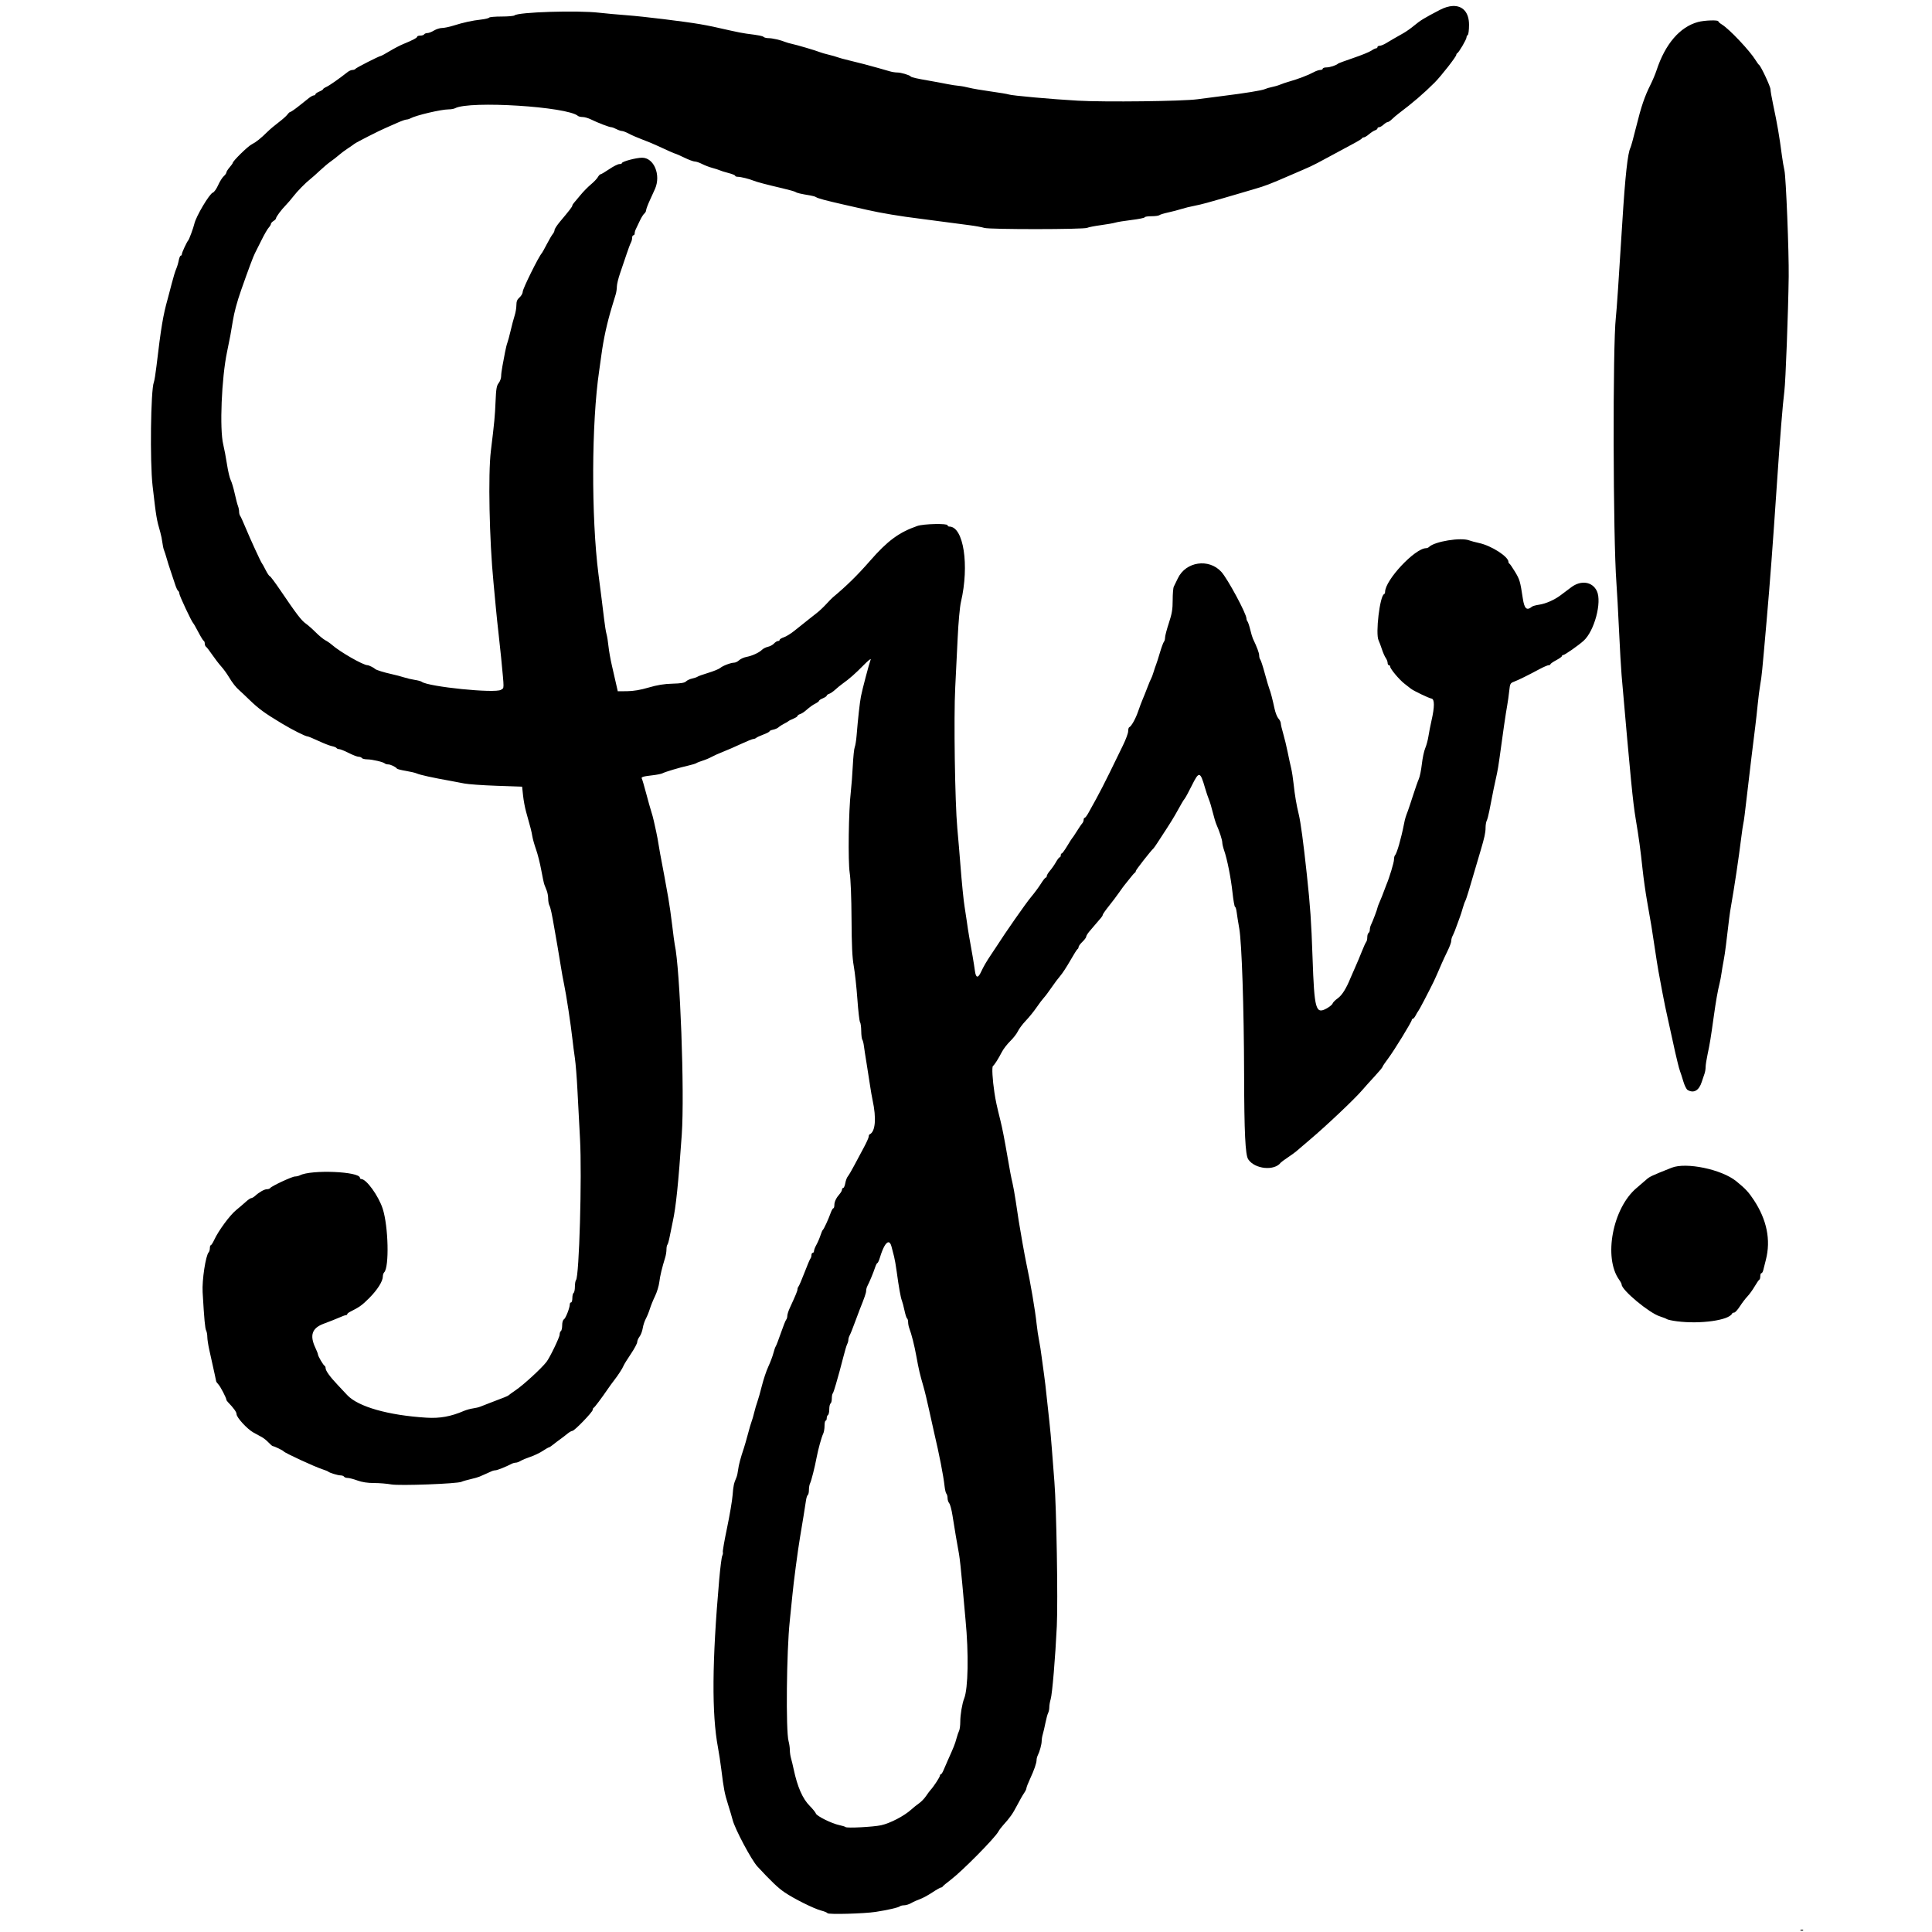 <?xml version="1.0" encoding="UTF-8" standalone="no"?>
<!-- Created with Inkscape (http://www.inkscape.org/) -->

<svg
   xmlns:dc="http://purl.org/dc/elements/1.1/"
   xmlns:cc="http://creativecommons.org/ns#"
   xmlns:rdf="http://www.w3.org/1999/02/22-rdf-syntax-ns#"
   xmlns:svg="http://www.w3.org/2000/svg"
   xmlns="http://www.w3.org/2000/svg"
   xmlns:sodipodi="http://sodipodi.sourceforge.net/DTD/sodipodi-0.dtd"
   xmlns:inkscape="http://www.inkscape.org/namespaces/inkscape"
   id="svg2894"
   version="1.1"
   inkscape:version="0.47 r22583"
   width="1519"
   height="1519"
   sodipodi:docname="zirkel_gross.gif">
  <defs
     id="defs2898">
    <inkscape:perspective
       sodipodi:type="inkscape:persp3d"
       inkscape:vp_x="0 : 0.5 : 1"
       inkscape:vp_y="0 : 1000 : 0"
       inkscape:vp_z="1 : 0.5 : 1"
       inkscape:persp3d-origin="0.5 : 0.33333333 : 1"
       id="perspective2902" />
    <inkscape:perspective
       id="perspective2992"
       inkscape:persp3d-origin="0.5 : 0.33333333 : 1"
       inkscape:vp_z="1 : 0.5 : 1"
       inkscape:vp_y="0 : 1000 : 0"
       inkscape:vp_x="0 : 0.5 : 1"
       sodipodi:type="inkscape:persp3d" />
    <inkscape:perspective
       id="perspective3063"
       inkscape:persp3d-origin="0.5 : 0.33333333 : 1"
       inkscape:vp_z="1 : 0.5 : 1"
       inkscape:vp_y="0 : 1000 : 0"
       inkscape:vp_x="0 : 0.5 : 1"
       sodipodi:type="inkscape:persp3d" />
  </defs>
  <sodipodi:namedview
     pagecolor="#ffffff"
     bordercolor="#666666"
     borderopacity="1"
     objecttolerance="10"
     gridtolerance="10"
     guidetolerance="10"
     inkscape:pageopacity="0"
     inkscape:pageshadow="2"
     inkscape:window-width="1440"
     inkscape:window-height="825"
     id="namedview2896"
     showgrid="false"
     inkscape:zoom="0.35017898"
     inkscape:cx="1061.5179"
     inkscape:cy="620.20439"
     inkscape:window-x="0"
     inkscape:window-y="24"
     inkscape:window-maximized="1"
     inkscape:current-layer="svg2894" />
  <path
     style="fill:#000000"
     d="m 1415.812,1517.317 c 0.722,-0.289 1.584,-0.253 1.917,0.079 0.332,0.332 -0.258,0.569 -1.312,0.525 -1.165,-0.048 -1.402,-0.285 -0.604,-0.604 l 0,-10e-5 z"
     id="path3088" />
  <path
     style="fill:#000000"
     d="M 1142.188 4.719 C 1139.145 4.863 1135.677 5.891 1131.938 7.844 C 1119.899 14.129 1116.724 16.044 1112.219 19.812 C 1109.631 21.977 1105.812 24.709 1103.75 25.875 C 1095.856 30.338 1093.389 31.768 1090 33.844 C 1088.075 35.023 1085.713 35.998 1084.75 36 C 1083.787 36.002 1083 36.45 1083 37 C 1083 37.55 1082.509 38 1081.906 38 C 1081.304 38 1079.616 38.827 1078.156 39.844 C 1076.696 40.86 1070.325 43.448 1064 45.594 C 1057.675 47.74 1052.275 49.745 1052 50.031 C 1050.758 51.324 1045.621 53 1042.938 53 C 1041.313 53 1040 53.45 1040 54 C 1040 54.55 1039.115 55 1038.031 55 C 1036.948 55 1034.585 55.817 1032.781 56.812 C 1028.856 58.979 1020.213 62.279 1014 64 C 1011.525 64.686 1008.15 65.836 1006.5 66.531 C 1004.85 67.227 1001.925 68.072 1000 68.438 C 998.075 68.803 995.6 69.543 994.5 70.062 C 992.292 71.105 978.688 73.309 961 75.5 C 954.675 76.283 945.9 77.419 941.5 78.031 C 930.121 79.615 868.855 80.354 847.5 79.156 C 827.02 78.008 795.242 75.149 793 74.25 C 792.175 73.919 785.875 72.863 779 71.906 C 772.125 70.95 764.475 69.646 762 69 C 759.525 68.354 755.881 67.664 753.906 67.5 C 751.932 67.336 747.881 66.73 744.906 66.125 C 741.931 65.52 735.675 64.34 731 63.531 C 720.199 61.663 716.626 60.853 716 60.094 C 715.074 58.971 708.382 57 705.5 57 C 703.928 57 701.252 56.582 699.562 56.062 C 697.873 55.543 693.8 54.367 690.5 53.469 C 687.2 52.57 682.25 51.217 679.5 50.469 C 676.75 49.721 671.35 48.384 667.5 47.469 C 663.65 46.554 659.6 45.443 658.5 45 C 657.4 44.557 654.25 43.652 651.5 43 C 648.75 42.348 645.6 41.436 644.5 40.969 C 641.828 39.835 626.272 35.241 622.5 34.469 C 620.85 34.131 618.6 33.478 617.5 33.031 C 613.677 31.479 607.26 30 604.344 30 C 602.73 30 600.96 29.587 600.438 29.094 C 599.546 28.252 597.123 27.774 586.75 26.438 C 584.413 26.136 578.9 25.077 574.5 24.062 C 562.669 21.335 557.181 20.184 550.5 19.031 C 538.259 16.919 506.074 12.98 493 12 C 485.575 11.443 475.675 10.543 471 10 C 453.95 8.018 407.281 9.491 404.562 12.094 C 404.04 12.594 399.426 13 394.344 13 C 389.261 13 384.886 13.371 384.594 13.844 C 384.302 14.316 381.459 15.019 378.281 15.375 C 371.232 16.164 364.427 17.645 356.562 20.125 C 353.293 21.156 349.243 21.998 347.562 22 C 345.882 22.002 343.02 22.902 341.219 24 C 339.418 25.098 337.085 26 336.031 26 C 334.977 26 333.84 26.45 333.5 27 C 333.16 27.55 331.78 28 330.438 28 C 329.095 28 328 28.38 328 28.844 C 328 29.736 324.403 31.641 317 34.656 C 314.525 35.664 309.709 38.183 306.281 40.25 C 302.854 42.317 299.736 44 299.375 44 C 298.214 44 279.939 53.295 279.406 54.156 C 279.124 54.613 278.112 55 277.156 55 C 276.201 55 274.543 55.688 273.469 56.531 C 266.446 62.045 259.102 67.189 256.75 68.25 C 255.238 68.932 254 69.776 254 70.125 C 254 70.474 252.65 71.317 251 72 C 249.35 72.683 248 73.642 248 74.125 C 248 74.608 247.438 74.993 246.75 75 C 246.062 75.007 244.375 75.916 243 77 C 241.625 78.084 237.938 81.016 234.812 83.5 C 231.687 85.984 228.747 88 228.281 88 C 227.816 88 226.778 88.929 225.969 90.062 C 225.16 91.196 222.025 93.971 219 96.25 C 215.975 98.529 212.13 101.793 210.438 103.469 C 205.021 108.831 201.269 111.812 197.844 113.531 C 194.829 115.045 183.002 126.648 183 128.094 C 183 128.421 181.874 129.996 180.5 131.594 C 179.126 133.192 178.001 134.992 178 135.594 C 177.999 136.196 177.039 137.546 175.875 138.594 C 174.711 139.642 172.725 142.823 171.469 145.656 C 170.212 148.489 168.361 151.092 167.344 151.438 C 164.625 152.363 154.051 170.221 152.781 176.031 C 152.134 178.994 148.703 188.297 148 189 C 146.956 190.044 142.997 198.556 143 199.75 C 143.002 200.438 142.614 201 142.125 201 C 141.636 201 140.913 202.688 140.531 204.75 C 140.149 206.812 139.239 209.85 138.5 211.5 C 137.761 213.15 136.19 218.325 135 223 C 133.81 227.675 132.389 233.075 131.844 235 C 128.281 247.567 126.589 257.573 123 288 C 122.319 293.775 121.414 299.4 120.969 300.5 C 118.491 306.621 117.798 363.224 119.969 382 C 122.836 406.796 123.051 408.216 126.031 418.5 C 126.669 420.7 127.406 424.3 127.656 426.5 C 127.906 428.7 128.481 431.4 128.938 432.5 C 129.394 433.6 130.347 436.525 131.031 439 C 131.716 441.475 133.125 445.975 134.188 449 C 135.25 452.025 136.789 456.63 137.594 459.219 C 138.399 461.808 139.496 464.2 140.031 464.531 C 140.567 464.862 141 465.84 141 466.719 C 141 468.273 150.737 489.001 151.938 490 C 152.268 490.275 154.07 493.425 155.938 497 C 157.805 500.575 159.7 503.66 160.156 503.844 C 160.613 504.027 161 505.01 161 506.031 C 161 507.053 161.447 508.158 162 508.5 C 162.553 508.842 164.742 511.684 166.875 514.812 C 169.008 517.941 172.201 522.075 173.938 524 C 175.674 525.925 178.3 529.525 179.781 532 C 182.76 536.975 185.532 540.509 188.344 542.906 C 189.362 543.774 192.837 547.064 196.062 550.188 C 203.479 557.369 208.044 560.679 221.562 568.812 C 229.951 573.86 240.167 579 241.844 579 C 242.379 579 246.198 580.573 250.312 582.5 C 254.427 584.427 259.185 586.281 260.906 586.625 C 262.627 586.969 264.298 587.646 264.594 588.125 C 264.89 588.604 265.825 589 266.688 589 C 267.55 589 270.909 590.35 274.156 592 C 277.403 593.65 280.918 595 281.969 595 C 283.02 595 284.16 595.45 284.5 596 C 284.84 596.55 286.782 597.007 288.812 597.031 C 292.802 597.079 301.464 599.12 302.625 600.281 C 303.018 600.675 304.172 601 305.188 601 C 307.075 601 311.037 602.899 312.062 604.281 C 312.376 604.704 315.526 605.516 319.062 606.094 C 322.599 606.671 326.4 607.56 327.5 608.062 C 330.085 609.244 340.508 611.529 354.5 614 C 357.25 614.486 361.975 615.382 365 616 C 368.025 616.618 379.5 617.435 390.5 617.812 L 410.5 618.5 L 411.25 625.5 C 411.665 629.35 412.71 634.975 413.562 638 C 417.185 650.848 417.917 653.707 418.531 657.5 C 418.888 659.7 420.229 664.425 421.5 668 C 422.771 671.575 424.585 678.775 425.531 684 C 426.477 689.225 427.583 694.4 428 695.5 C 428.417 696.6 429.257 698.774 429.875 700.312 C 430.493 701.851 431 704.69 431 706.625 C 431 708.56 431.438 710.945 431.969 711.938 C 432.873 713.627 433.94 718.576 435.969 730.5 C 436.437 733.25 437.536 739.55 438.406 744.5 C 439.277 749.45 440.476 756.65 441.062 760.5 C 441.649 764.35 442.753 770.446 443.531 774.062 C 445.156 781.609 448.857 805.942 450.062 817 C 450.512 821.125 451.384 827.875 452 832 C 452.616 836.125 453.497 847.15 453.969 856.5 C 454.441 865.85 455.379 883.4 456.031 895.5 C 457.625 925.094 455.388 1003.686 452.875 1006.438 C 452.398 1006.96 452 1009.324 452 1011.656 C 452 1013.989 451.55 1016.16 451 1016.5 C 450.45 1016.84 450 1018.67 450 1020.562 C 450 1022.455 449.55 1024 449 1024 C 448.45 1024 448 1024.663 448 1025.469 C 448 1028.228 444.763 1036.512 443.375 1037.312 C 442.567 1037.778 442 1039.734 442 1042 C 442 1044.14 441.55 1046.16 441 1046.5 C 440.45 1046.84 440 1048.123 440 1049.344 C 440 1051.396 432.264 1067.435 429.656 1070.781 C 425.619 1075.962 411.605 1088.825 405.5 1092.969 C 402.75 1094.835 400.275 1096.626 400 1096.938 C 399.725 1097.249 398.15 1098.022 396.5 1098.656 C 394.85 1099.291 390.35 1101.025 386.5 1102.5 C 382.65 1103.975 378.6 1105.541 377.5 1106 C 376.4 1106.459 373.847 1107.064 371.812 1107.344 C 369.778 1107.623 366.628 1108.502 364.812 1109.281 C 354.437 1113.736 345.848 1115.281 335.281 1114.625 C 305.232 1112.759 281.581 1106.022 273 1096.875 C 271.625 1095.409 268.243 1091.787 265.469 1088.844 C 259.358 1082.36 256 1077.716 256 1075.688 C 256 1074.856 255.649 1074.027 255.219 1073.844 C 254.226 1073.421 250 1066.209 250 1064.938 C 250 1064.413 249.067 1062.028 247.938 1059.625 C 243.333 1049.83 245.308 1044.149 254.5 1040.75 C 258.9 1039.123 264.418 1036.953 266.75 1035.906 C 269.082 1034.859 271.444 1034 272 1034 C 272.556 1034 272.996 1033.662 273 1033.25 C 273.004 1032.838 274.017 1031.991 275.25 1031.375 C 282.547 1027.733 284.658 1026.237 290.281 1020.594 C 296.764 1014.088 301 1007.358 301 1003.594 C 301 1002.381 301.477 1000.929 302.062 1000.344 C 306.117 996.289 305.38 964.284 300.906 950.375 C 297.669 940.31 288.069 927 284.062 927 C 283.475 927 283 926.585 283 926.094 C 283 921.048 244.803 919.431 235.75 924.094 C 234.795 924.586 233.067 925 231.906 925 C 229.646 925 213.356 932.607 212.438 934.094 C 212.135 934.584 210.993 935 209.906 935 C 207.851 935 203.897 937.226 200.562 940.25 C 199.496 941.217 198.13 942 197.531 942 C 196.933 942 195.054 943.281 193.344 944.844 C 191.633 946.406 188.12 949.404 185.562 951.5 C 180.637 955.536 171.733 967.667 168.469 974.75 C 167.394 977.081 166.162 978.994 165.75 979 C 165.338 979.006 165 980.048 165 981.312 C 165 982.577 164.596 984.04 164.094 984.562 C 161.728 987.023 158.759 1006.491 159.312 1016 C 160.566 1037.527 161.228 1044.539 162.094 1046.156 C 162.595 1047.093 163 1049.364 163 1051.188 C 163 1053.011 163.724 1057.65 164.594 1061.5 C 165.464 1065.35 166.556 1070.3 167.031 1072.5 C 167.506 1074.7 168.35 1078.525 168.906 1081 C 169.462 1083.475 169.945 1085.754 169.969 1086.062 C 169.993 1086.371 170.799 1087.496 171.781 1088.562 C 173.412 1090.333 178 1099.184 178 1100.562 C 178 1100.883 178.562 1101.728 179.25 1102.438 C 183.726 1107.054 186 1110.224 186 1111.875 C 186 1114.484 194.409 1123.628 199.281 1126.312 C 201.478 1127.523 204.435 1129.125 205.875 1129.906 C 207.315 1130.687 209.698 1132.6 211.156 1134.156 C 212.614 1135.713 214.116 1137 214.5 1137 C 215.567 1137 222.433 1140.308 223 1141.094 C 223.936 1142.391 247.055 1153.075 253.5 1155.188 C 255.7 1155.908 257.725 1156.719 258 1157 C 258.922 1157.942 265.607 1160 267.75 1160 C 268.916 1160 270.16 1160.45 270.5 1161 C 270.84 1161.55 272.1 1162 273.312 1162 C 274.525 1162 277.991 1162.9 281 1164 C 284.674 1165.343 288.973 1166 294.062 1166 C 298.232 1166 304.308 1166.492 307.562 1167.094 C 314.028 1168.289 359.818 1166.581 362.875 1165.031 C 363.768 1164.578 366.975 1163.661 370 1162.969 C 373.025 1162.276 376.175 1161.371 377 1160.969 C 377.825 1160.567 379.85 1159.678 381.5 1159 C 383.15 1158.322 385.295 1157.361 386.25 1156.875 C 387.205 1156.389 388.662 1156 389.5 1156 C 390.89 1156 397.982 1153.164 402.25 1150.906 C 403.205 1150.401 404.679 1150 405.531 1150 C 406.383 1150 408.063 1149.38 409.281 1148.625 C 410.499 1147.87 413.975 1146.421 417 1145.406 C 420.025 1144.392 424.388 1142.312 426.688 1140.781 C 428.987 1139.25 431.16 1138 431.531 1138 C 431.903 1138 433.446 1136.987 434.969 1135.75 C 436.492 1134.513 439.016 1132.6 440.562 1131.5 C 442.109 1130.4 444.604 1128.487 446.094 1127.25 C 447.583 1126.013 449.342 1125 450.031 1125 C 451.664 1125 466 1110.161 466 1108.469 C 466 1107.755 466.359 1107.027 466.781 1106.844 C 467.529 1106.519 472.962 1099.274 478 1091.906 C 479.375 1089.896 481.514 1086.954 482.75 1085.375 C 485.904 1081.344 489.49 1075.815 490.281 1073.75 C 490.649 1072.789 493.201 1068.664 495.969 1064.562 C 498.737 1060.461 501 1056.238 501 1055.188 C 501 1054.137 501.827 1052.187 502.844 1050.875 C 503.861 1049.563 504.98 1046.58 505.344 1044.25 C 505.707 1041.92 506.83 1038.545 507.812 1036.75 C 508.795 1034.955 510.207 1031.475 510.969 1029 C 511.73 1026.525 513.558 1022.025 515.031 1019 C 516.505 1015.975 518.008 1011.025 518.375 1008 C 518.981 1003.012 520.472 996.856 523.062 988.438 C 523.582 986.748 524 984.001 524 982.344 C 524 980.687 524.338 979.006 524.75 978.594 C 525.162 978.182 526.012 975.049 526.656 971.656 C 527.3 968.264 528.334 963.25 528.938 960.5 C 531.449 949.061 533.328 930.874 536.031 892 C 538.325 859.01 534.721 761.584 530.5 742.594 C 530.243 741.439 529.343 734.65 528.5 727.5 C 527.657 720.35 526.281 710.675 525.438 706 C 524.594 701.325 523.25 693.9 522.469 689.5 C 521.687 685.1 520.597 679.25 520.031 676.5 C 519.465 673.75 518.525 668.575 517.969 665 C 517.412 661.425 516.51 656.475 515.938 654 C 515.365 651.525 514.526 647.7 514.062 645.5 C 513.599 643.3 512.672 639.925 512.031 638 C 511.391 636.075 509.607 629.724 508.062 623.875 C 506.518 618.026 504.98 612.761 504.625 612.188 C 503.847 610.928 505.631 610.387 513.406 609.5 C 516.657 609.129 520.032 608.437 520.906 607.969 C 522.985 606.854 534.039 603.545 541 601.969 C 544.025 601.284 546.95 600.406 547.5 600 C 548.05 599.594 550.3 598.713 552.5 598.031 C 554.7 597.349 557.85 596.023 559.5 595.094 C 561.15 594.165 565.2 592.353 568.5 591.062 C 571.8 589.772 578.233 586.963 582.781 584.844 C 587.329 582.724 591.608 581 592.312 581 C 593.017 581 594.04 580.603 594.562 580.125 C 595.085 579.647 597.638 578.472 600.25 577.5 C 602.862 576.528 605 575.407 605 575 C 605 574.593 606.291 574.004 607.875 573.688 C 609.459 573.371 611.371 572.527 612.125 571.812 C 612.879 571.098 614.85 569.824 616.5 569 C 618.15 568.176 619.725 567.245 620 566.938 C 620.275 566.63 621.962 565.785 623.75 565.062 C 625.538 564.34 627 563.384 627 562.938 C 627 562.491 627.84 561.86 628.875 561.531 C 629.91 561.203 631.693 560.165 632.812 559.219 C 637.307 555.418 638.628 554.454 641.25 553.094 C 642.755 552.313 644 551.328 644 550.938 C 644 550.547 645.35 549.683 647 549 C 648.65 548.317 650 547.384 650 546.938 C 650 546.491 650.839 545.86 651.875 545.531 C 652.911 545.202 655.093 543.715 656.719 542.219 C 658.344 540.723 660.898 538.643 662.375 537.594 C 667.771 533.76 672.632 529.476 678.906 523.062 C 682.435 519.456 684.978 517.4 684.562 518.5 C 683.277 521.906 677.919 542.23 676.906 547.5 C 675.96 552.423 674.592 564.762 673.469 578.5 C 673.154 582.35 672.478 586.4 672 587.5 C 671.522 588.6 670.847 595.125 670.5 602 C 670.153 608.875 669.455 618.1 668.938 622.5 C 667.205 637.221 666.662 677.22 668.062 686.25 C 668.837 691.243 669.404 705.55 669.5 722.5 C 669.618 743.322 670.048 752.807 671.25 759.5 C 672.139 764.45 673.425 776.15 674.094 785.5 C 674.762 794.85 675.703 803.026 676.188 803.656 C 676.672 804.287 677.091 807.437 677.125 810.656 C 677.159 813.876 677.566 816.95 678 817.5 C 678.434 818.05 678.982 820.3 679.25 822.5 C 679.518 824.7 680.495 831 681.406 836.5 C 682.317 842 683.506 849.65 684.062 853.5 C 684.619 857.35 685.527 862.525 686.062 865 C 689.162 879.311 688.255 889.842 683.75 891.844 C 683.337 892.027 683 892.831 683 893.656 C 683 894.482 681.234 898.403 679.094 902.344 C 676.953 906.285 673.56 912.65 671.531 916.5 C 669.502 920.35 667.242 924.175 666.531 925 C 665.821 925.825 664.963 928.188 664.594 930.25 C 664.224 932.312 663.494 934 662.969 934 C 662.444 934 662 934.591 662 935.312 C 662 936.034 661.212 937.531 660.25 938.625 C 657.424 941.837 656 944.812 656 947.5 C 656 948.882 655.627 950 655.188 950 C 654.748 950 653.797 951.688 653.062 953.75 C 651.267 958.792 647.755 966.382 646.938 967 C 646.574 967.275 645.717 969.3 645 971.5 C 644.283 973.7 642.856 976.977 641.844 978.781 C 640.831 980.585 640 982.723 640 983.531 C 640 984.34 639.55 985 639 985 C 638.45 985 638 985.822 638 986.812 C 638 987.803 637.612 989.04 637.156 989.562 C 636.701 990.085 634.636 995 632.531 1000.5 C 630.427 1006 628.309 1010.915 627.844 1011.438 C 627.379 1011.96 627 1012.998 627 1013.719 C 627 1014.931 625.751 1017.96 620.875 1028.562 C 619.847 1030.799 619 1033.534 619 1034.625 C 619 1035.716 618.614 1037.04 618.125 1037.562 C 617.636 1038.085 615.764 1042.775 613.969 1048 C 612.174 1053.225 610.349 1057.95 609.938 1058.5 C 609.526 1059.05 608.67 1061.525 608.031 1064 C 607.392 1066.475 605.602 1071.2 604.062 1074.5 C 602.523 1077.8 600.269 1084.55 599.031 1089.5 C 597.794 1094.45 596.208 1100.075 595.5 1102 C 594.792 1103.925 593.656 1107.75 593 1110.5 C 592.344 1113.25 591.43 1116.4 590.969 1117.5 C 590.507 1118.6 589.197 1123.1 588.031 1127.5 C 586.865 1131.9 585.433 1136.85 584.875 1138.5 C 582.302 1146.108 580.775 1151.823 580.344 1155.5 C 580.086 1157.7 579.5 1160.4 579.031 1161.5 C 576.928 1166.435 576.598 1167.964 576 1175.5 C 575.651 1179.9 573.682 1191.507 571.625 1201.312 C 569.568 1211.118 568.08 1219.668 568.312 1220.312 C 568.545 1220.957 568.331 1222.271 567.844 1223.219 C 567.357 1224.166 566.271 1232.716 565.438 1242.219 C 559.823 1306.205 559.523 1347.516 564.5 1374 C 565.275 1378.125 566.447 1385.775 567.094 1391 C 569.053 1406.824 569.706 1410.155 572.5 1419 C 573.977 1423.675 575.549 1428.988 576 1430.812 C 577.74 1437.848 590.825 1462.463 595.5 1467.5 C 606.503 1479.356 611.709 1484.315 616.938 1487.875 C 624.274 1492.87 640.161 1500.773 645.656 1502.156 C 648.06 1502.762 650.298 1503.689 650.625 1504.219 C 651.327 1505.355 679.488 1504.585 688.5 1503.188 C 698.016 1501.711 706.405 1499.777 707.438 1498.844 C 707.96 1498.371 709.535 1498 710.938 1498 C 712.34 1497.998 714.85 1497.187 716.5 1496.219 C 718.15 1495.25 721.218 1493.883 723.312 1493.156 C 725.407 1492.43 729.759 1490.059 733 1487.906 C 736.241 1485.753 739.344 1484 739.875 1484 C 740.406 1484 740.973 1483.662 741.156 1483.25 C 741.34 1482.838 744.17 1480.475 747.438 1478 C 756.571 1471.082 782.285 1445.042 785 1439.969 C 785.611 1438.828 787.225 1436.673 788.562 1435.188 C 794.194 1428.932 796.105 1426.252 799.594 1419.562 C 801.618 1415.682 804.096 1411.304 805.125 1409.844 C 806.154 1408.384 807 1406.641 807 1405.969 C 807 1405.296 808.274 1401.993 809.844 1398.625 C 813.09 1391.66 815 1386.129 815 1383.656 C 815 1382.725 815.393 1381.205 815.875 1380.25 C 817.429 1377.175 819 1371.444 819 1368.844 C 819 1367.452 819.416 1365.001 819.906 1363.406 C 820.397 1361.812 821.311 1357.8 821.969 1354.5 C 822.627 1351.2 823.592 1347.705 824.094 1346.75 C 824.595 1345.795 825 1343.774 825 1342.25 C 825 1340.726 825.481 1337.921 826.062 1336 C 827.328 1331.821 829.708 1303.448 830.906 1278.5 C 831.864 1258.562 830.624 1184.77 829 1165 C 828.435 1158.125 827.559 1146.65 827.031 1139.5 C 826.504 1132.35 825.608 1122.45 825.031 1117.5 C 824.455 1112.55 823.484 1103.775 822.906 1098 C 822.329 1092.225 821.439 1084.575 820.906 1081 C 820.374 1077.425 819.508 1071.125 819 1067 C 818.492 1062.875 817.592 1057.025 816.969 1054 C 816.345 1050.975 815.462 1045.125 815.031 1041 C 813.919 1030.364 810.188 1008.429 806.875 993 C 805.756 987.789 802.224 968.036 800.969 960 C 800.496 956.975 799.45 950 798.625 944.5 C 797.8 939 796.623 932.475 796.031 930 C 794.961 925.52 794.091 920.925 792.125 909.5 C 789.747 895.679 788.083 887.122 786.562 881 C 783.584 869.011 782.836 865.534 781.844 859 C 780.3 848.836 779.743 838.798 780.688 838.125 C 781.878 837.277 785.009 832.332 787.688 827.125 C 788.922 824.725 791.9 820.877 794.281 818.562 C 796.663 816.248 799.361 812.784 800.281 810.844 C 801.202 808.904 803.99 805.151 806.5 802.531 C 809.01 799.912 812.813 795.226 814.938 792.125 C 817.062 789.024 819.644 785.6 820.688 784.5 C 821.731 783.4 824.442 779.8 826.688 776.5 C 828.933 773.2 832.048 769.046 833.625 767.25 C 835.202 765.454 838.731 760.054 841.469 755.25 C 844.206 750.446 846.794 746.34 847.219 746.156 C 847.644 745.973 848 745.27 848 744.594 C 848 743.917 849.35 742.081 851 740.5 C 852.65 738.919 854 737.111 854 736.469 C 854 735.827 855.091 733.999 856.438 732.406 C 863.119 724.5 864.596 722.762 865.75 721.5 C 866.438 720.748 867 719.761 867 719.281 C 867 718.802 869.155 715.71 871.781 712.438 C 874.408 709.165 878.12 704.25 880.031 701.5 C 881.942 698.75 883.742 696.275 884.031 696 C 884.32 695.725 886.125 693.475 888.031 691 C 889.938 688.525 891.833 686.34 892.25 686.156 C 892.667 685.973 893 685.376 893 684.812 C 893 683.988 904.807 668.896 906.938 667 C 907.246 666.725 908.673 664.7 910.094 662.5 C 911.515 660.3 914.733 655.35 917.25 651.5 C 919.767 647.65 922.758 642.812 923.906 640.75 C 929.318 631.032 930.278 629.4 931.406 628 C 932.071 627.175 934.585 622.562 936.969 617.75 C 942.728 606.124 943.608 606.272 947.438 619.5 C 948.393 622.8 949.765 626.912 950.5 628.625 C 951.235 630.338 952.586 634.838 953.5 638.625 C 954.414 642.412 955.761 646.85 956.5 648.5 C 958.783 653.6 960.985 660.407 961 662.469 C 961.008 663.55 961.633 666.25 962.406 668.469 C 964.871 675.54 967.771 690.147 969.031 701.75 C 969.704 707.938 970.61 713 971.031 713 C 971.452 713 972.024 714.913 972.312 717.25 C 972.601 719.587 973.518 725.325 974.344 730 C 976.323 741.211 978.04 792.542 978.156 844.5 C 978.259 890.44 979.085 907.974 981.375 911.469 C 986.467 919.24 1002.042 920.822 1007 914.062 C 1007.275 913.688 1009.75 911.874 1012.5 910.031 C 1015.25 908.189 1018.175 906.067 1019 905.344 C 1021.071 903.528 1025.028 900.146 1029.938 896 C 1042.837 885.106 1065.357 863.791 1071 857.125 C 1072.925 854.851 1077.312 849.978 1080.75 846.281 C 1084.188 842.584 1087 839.201 1087 838.781 C 1087 838.361 1088.976 835.419 1091.375 832.25 C 1096.04 826.089 1110 803.32 1110 801.875 C 1110 801.398 1110.387 801 1110.844 801 C 1111.301 801 1112.314 799.763 1113.094 798.25 C 1113.873 796.737 1114.73 795.275 1115.031 795 C 1115.333 794.725 1117.443 790.9 1119.719 786.5 C 1127.819 770.834 1127.31 771.94 1133.531 757.5 C 1134.479 755.3 1136.543 750.866 1138.125 747.656 C 1139.707 744.446 1141 740.966 1141 739.906 C 1141 738.846 1141.389 737.205 1141.875 736.25 C 1143.063 733.914 1144.546 730.234 1146 726 C 1146.661 724.075 1147.568 721.6 1148 720.5 C 1148.432 719.4 1149.351 716.475 1150.062 714 C 1150.774 711.525 1151.64 709.05 1152 708.5 C 1152.36 707.95 1153.661 704.125 1154.875 700 C 1156.981 692.847 1159.817 683.224 1164.031 669 C 1167.193 658.327 1167.99 654.709 1168 650.75 C 1168.003 648.68 1168.405 646.205 1168.906 645.25 C 1169.408 644.295 1170.344 640.8 1170.969 637.5 C 1173.104 626.226 1175.689 613.516 1177 608 C 1177.457 606.075 1178.345 600.675 1178.969 596 C 1181.459 577.338 1183.924 560.555 1185.031 554.5 C 1185.534 551.75 1186.235 546.711 1186.594 543.312 C 1187.204 537.543 1187.454 537.061 1190.375 535.969 C 1193.799 534.689 1201.244 531.008 1210.344 526.125 C 1213.562 524.398 1216.825 523 1217.594 523 C 1218.363 523 1219 522.663 1219 522.25 C 1219 521.837 1221.025 520.407 1223.5 519.094 C 1225.975 517.781 1228 516.349 1228 515.875 C 1228 515.401 1228.474 515 1229.062 515 C 1230.231 515 1240.977 507.496 1245.062 503.812 C 1253.565 496.145 1259.625 473.381 1255.5 464.688 C 1251.988 457.287 1243.065 455.948 1235.406 461.688 C 1232.703 463.713 1228.925 466.553 1227 468 C 1222.097 471.686 1215.297 474.673 1210.062 475.438 C 1207.615 475.795 1205.14 476.465 1204.562 476.938 C 1200.377 480.361 1198.528 478.747 1197.281 470.5 C 1195.239 456.999 1194.866 455.693 1191.125 449.5 C 1189.132 446.2 1187.162 443.34 1186.75 443.156 C 1186.338 442.973 1186 442.358 1186 441.781 C 1186 437.657 1172.608 429.038 1163 426.969 C 1159.975 426.317 1156.451 425.363 1155.188 424.875 C 1148.594 422.328 1127.884 425.709 1123.562 430.031 C 1123.029 430.565 1121.995 431 1121.25 431 C 1112.517 431 1089 456.085 1089 465.406 C 1089 466.185 1088.633 466.973 1088.188 467.156 C 1084.863 468.524 1081.326 498.273 1083.875 503.438 C 1084.434 504.569 1085.599 507.694 1086.469 510.375 C 1087.338 513.056 1088.723 516.19 1089.531 517.344 C 1090.34 518.498 1091 520.241 1091 521.219 C 1091 522.196 1091.45 523 1092 523 C 1092.55 523 1093 523.493 1093 524.094 C 1093 525.85 1100.048 534.297 1104.219 537.531 C 1106.326 539.166 1108.617 540.95 1109.312 541.5 C 1111.457 543.196 1123.385 548.906 1125.5 549.25 C 1127.973 549.652 1127.974 555.765 1125.5 566.531 C 1124.62 570.363 1123.531 575.975 1123.062 579 C 1122.594 582.025 1121.442 586.224 1120.531 588.344 C 1119.62 590.463 1118.441 596.044 1117.906 600.75 C 1117.372 605.456 1116.299 610.707 1115.531 612.406 C 1114.763 614.106 1112.706 620 1110.938 625.5 C 1109.169 631 1107.36 636.4 1106.938 637.5 C 1105.131 642.2 1104.68 643.712 1103.938 647.5 C 1101.585 659.503 1098.253 671.091 1096.688 672.656 C 1096.311 673.033 1096 674.464 1096 675.844 C 1096 678.067 1092.365 690.109 1090.062 695.5 C 1089.593 696.6 1088.639 699.075 1087.969 701 C 1087.298 702.925 1085.91 706.418 1084.875 708.75 C 1083.84 711.082 1083 713.311 1083 713.719 C 1083 714.586 1079.163 724.716 1077.875 727.25 C 1077.39 728.205 1077 729.862 1077 730.938 C 1077 732.013 1076.55 733.16 1076 733.5 C 1075.45 733.84 1075 735.336 1075 736.844 C 1075 738.351 1074.624 740.04 1074.156 740.562 C 1073.688 741.085 1072.153 744.416 1070.75 748 C 1069.347 751.584 1066.986 757.209 1065.5 760.5 C 1064.014 763.791 1062.336 767.625 1061.781 769 C 1058.483 777.175 1055.111 782.526 1051.812 784.875 C 1049.793 786.313 1047.954 788.175 1047.719 789 C 1047.484 789.825 1045.435 791.542 1043.156 792.812 C 1034.436 797.674 1033.381 793.908 1031.969 753 C 1030.983 724.429 1030.184 712.797 1027.469 687.5 C 1024.745 662.122 1022.6 646.266 1021.062 640 C 1019.318 632.889 1018.013 625.149 1017.094 616.5 C 1016.626 612.1 1015.764 606.475 1015.156 604 C 1014.548 601.525 1013.315 595.9 1012.438 591.5 C 1011.56 587.1 1009.995 580.559 1008.938 576.969 C 1007.88 573.378 1007 569.657 1007 568.688 C 1007 567.718 1006.172 566.027 1005.156 564.938 C 1004.141 563.848 1002.769 560.369 1002.094 557.219 C 1000.473 549.665 998.975 543.962 997.969 541.5 C 997.519 540.4 995.925 535 994.438 529.5 C 992.95 524 991.351 519.085 990.875 518.562 C 990.399 518.04 990 516.563 990 515.312 C 990 513.39 988.31 508.857 985.031 502 C 984.637 501.175 983.703 498.025 982.969 495 C 982.234 491.975 981.262 489.085 980.812 488.562 C 980.363 488.04 980 487.012 980 486.281 C 980 482.504 965.155 454.948 960.219 449.562 C 950.402 438.853 932.353 441.533 926.094 454.625 C 924.815 457.3 923.365 460.295 922.875 461.25 C 922.385 462.205 922 466.959 922 471.844 C 922 479.022 921.425 482.486 919 489.844 C 917.35 494.851 916 500 916 501.281 C 916 502.562 915.612 504.04 915.125 504.562 C 914.638 505.085 913.218 508.875 912 513 C 910.782 517.125 909.425 521.4 908.969 522.5 C 908.513 523.6 907.597 526.3 906.938 528.5 C 906.278 530.7 905.428 532.95 905.062 533.5 C 904.697 534.05 903.376 537.2 902.125 540.5 C 900.874 543.8 899.188 548.014 898.375 549.875 C 897.562 551.736 895.964 556.011 894.812 559.375 C 892.821 565.194 889.479 571.124 887.781 571.844 C 887.349 572.027 887 573.418 887 574.938 C 887 576.457 885.138 581.472 882.875 586.094 C 880.612 590.716 875.925 600.35 872.438 607.5 C 868.95 614.65 864.201 623.875 861.906 628 C 859.611 632.125 856.818 637.188 855.688 639.25 C 854.557 641.312 853.26 643 852.812 643 C 852.365 643 852 643.683 852 644.531 C 852 645.379 851.52 646.617 850.938 647.281 C 849.98 648.373 848.444 650.657 844.75 656.5 C 844.055 657.6 843.258 658.725 842.969 659 C 842.68 659.275 840.89 662.087 839 665.25 C 837.11 668.413 835.215 671 834.781 671 C 834.347 671 834 671.675 834 672.5 C 834 673.325 833.636 674 833.188 674 C 832.739 674 831.414 675.71 830.25 677.781 C 829.086 679.852 826.974 682.89 825.562 684.531 C 824.151 686.173 823.001 688.062 823 688.75 C 822.999 689.438 822.628 690 822.188 690 C 821.747 690 820.06 692.146 818.438 694.75 C 816.815 697.354 813.242 702.192 810.469 705.5 C 806.54 710.186 790.098 733.722 783.5 744.125 C 782.95 744.992 781.163 747.674 779.531 750.094 C 775.531 756.026 773.358 759.776 771.281 764.25 C 768.92 769.336 767.252 768.989 766.5 763.25 C 765.886 758.569 763.81 746.272 762 736.5 C 761.491 733.75 760.606 727.9 760 723.5 C 759.394 719.1 758.662 714.375 758.406 713 C 757.709 709.257 756.092 693.05 755.062 679.5 C 754.561 672.9 753.488 660.075 752.656 651 C 750.798 630.726 749.814 563.904 751.031 540.5 C 751.517 531.15 752.372 513.721 752.938 501.75 C 753.528 489.248 754.628 477.118 755.531 473.25 C 762.271 444.395 757.577 414 746.375 414 C 745.618 414 745 413.55 745 413 C 745 411.389 726.156 411.811 721.219 413.531 C 706.793 418.556 697.79 425.181 684 441 C 674.337 452.085 665.394 460.878 654.844 469.625 C 654.104 470.238 651.684 472.713 649.469 475.125 C 647.253 477.537 643.878 480.675 641.969 482.125 C 640.059 483.575 637.493 485.6 636.25 486.625 C 635.007 487.65 632.982 489.272 631.75 490.219 C 630.518 491.166 627.27 493.754 624.531 495.969 C 621.793 498.183 618.08 500.469 616.281 501.062 C 614.482 501.656 613 502.555 613 503.062 C 613 503.57 612.396 504 611.656 504 C 610.916 504 609.53 504.869 608.562 505.938 C 607.595 507.006 605.43 508.169 603.781 508.531 C 602.132 508.893 600.05 509.95 599.125 510.875 C 596.865 513.135 591.323 515.671 586.844 516.5 C 584.829 516.873 582.25 518.046 581.125 519.094 C 580 520.141 578.267 520.992 577.281 521 C 574.615 521.022 568.326 523.41 566.281 525.156 C 565.295 525.998 561.125 527.711 557 528.969 C 552.875 530.226 549.05 531.582 548.5 532 C 547.95 532.418 546.043 533.085 544.25 533.469 C 542.457 533.852 540.266 534.859 539.406 535.719 C 538.256 536.869 535.437 537.359 528.688 537.531 C 522.117 537.699 516.802 538.559 510 540.562 C 503.592 542.449 498.082 543.389 493.094 543.438 L 485.719 543.5 L 484.344 537.5 C 483.593 534.2 482.108 527.675 481.031 523 C 479.954 518.325 478.763 511.623 478.406 508.094 C 478.049 504.565 477.366 500.29 476.875 498.594 C 476.384 496.898 475.513 491.45 474.938 486.5 C 474.362 481.55 473.466 474.35 472.969 470.5 C 472.471 466.65 471.376 458.1 470.531 451.5 C 464.769 406.466 465.036 332.287 471.094 291.5 C 471.584 288.2 472.366 282.575 472.844 279 C 474.513 266.496 477.282 253.883 481.188 241 C 482.271 237.425 483.589 233.127 484.094 231.438 C 484.599 229.748 485 226.977 485 225.281 C 485 223.585 486.135 218.884 487.531 214.844 C 488.927 210.804 491.196 204.125 492.562 200 C 493.929 195.875 495.494 191.705 496.031 190.75 C 496.569 189.795 497 188.107 497 187 C 497 185.893 497.45 185 498 185 C 498.55 185 499 184.332 499 183.5 C 499 182.668 499.391 181.205 499.875 180.25 C 500.359 179.295 501.732 176.427 502.906 173.875 C 504.08 171.323 505.683 168.678 506.5 168 C 507.317 167.322 508 166.098 508 165.281 C 508 164.465 509.374 160.81 511.062 157.156 C 512.751 153.503 514.519 149.6 515 148.5 C 519.787 137.546 514.177 124 504.844 124 C 500.185 124 489 126.978 489 128.219 C 489 128.647 488.068 129 486.938 129 C 485.807 129 482.24 130.8 479 133 C 475.76 135.2 472.706 137 472.219 137 C 471.732 137 470.758 138.012 470.062 139.25 C 469.367 140.488 466.911 143.075 464.594 145 C 462.277 146.925 458.606 150.658 456.438 153.312 C 454.269 155.967 451.938 158.756 451.25 159.5 C 450.562 160.244 449.979 161.236 449.969 161.688 C 449.95 162.532 447.651 165.514 440.25 174.312 C 437.913 177.092 436 180.06 436 180.875 C 436 181.69 435.403 183.038 434.656 183.906 C 433.909 184.775 431.759 188.425 429.906 192 C 428.054 195.575 426.319 198.725 426.031 199 C 423.82 201.111 411 226.96 411 229.312 C 411 230.587 409.875 232.617 408.5 233.812 C 406.618 235.449 406 236.979 406 239.969 C 406 242.153 405.365 245.862 404.594 248.219 C 403.822 250.575 402.424 255.875 401.469 260 C 400.513 264.125 399.349 268.4 398.906 269.5 C 398.463 270.6 397.633 273.975 397.062 277 C 396.492 280.025 395.591 284.898 395.031 287.812 C 394.472 290.727 394 294.358 394 295.906 C 394 297.455 393.129 299.832 392.062 301.188 C 390.469 303.213 390.025 305.798 389.625 315.594 C 389.159 326.99 388.704 331.951 385.938 354.5 C 383.699 372.751 384.73 424.498 388 458 C 388.51 463.225 389.342 472.225 389.875 478 C 390.408 483.775 391.354 492.775 391.969 498 C 392.583 503.225 393.5 511.775 394 517 C 396.513 543.256 396.515 540.615 393.875 542.344 C 389.338 545.314 336.519 539.94 331.5 536 C 330.95 535.568 328.475 534.909 326 534.531 C 323.525 534.153 319.7 533.254 317.5 532.531 C 315.3 531.809 311.025 530.694 308 530.031 C 301.932 528.702 295.775 526.784 295 526 C 293.99 524.979 289.982 523 288.938 523 C 285.523 523 267.289 512.55 261 507 C 259.625 505.787 257.267 504.164 255.75 503.375 C 254.233 502.586 250.858 499.801 248.25 497.188 C 245.642 494.574 242.071 491.424 240.312 490.188 C 236.948 487.823 233.042 482.709 220.531 464.25 C 216.338 458.062 212.563 453 212.125 453 C 211.687 453 210.223 450.863 208.906 448.25 C 207.59 445.637 206.286 443.275 206 443 C 205.244 442.274 196.773 423.836 192.906 414.5 C 191.084 410.1 189.252 406.085 188.812 405.562 C 188.373 405.04 188 403.583 188 402.344 C 188 401.105 187.595 399.076 187.094 397.812 C 186.593 396.549 185.426 392.054 184.5 387.844 C 183.574 383.633 182.161 378.952 181.375 377.438 C 180.589 375.923 179.28 370.369 178.469 365.094 C 177.658 359.818 176.338 352.8 175.531 349.5 C 172.547 337.296 174.196 297.162 178.531 276.594 C 180.67 266.447 181.784 260.471 183.031 252.5 C 184.094 245.707 186.379 237.24 189.625 228 C 195.289 211.876 199.183 201.45 200.406 199.156 C 201.184 197.699 203.547 192.976 205.656 188.688 C 207.765 184.399 210.287 180.051 211.25 179 C 212.213 177.949 213 176.631 213 176.062 C 213 175.494 213.9 174.468 215 173.781 C 216.1 173.094 217 172.159 217 171.719 C 217 170.54 221.056 165.069 224.656 161.375 C 226.385 159.601 228.999 156.531 230.5 154.562 C 233.609 150.486 240.215 143.751 243.969 140.812 C 245.365 139.719 248.75 136.716 251.5 134.125 C 254.25 131.534 258.075 128.31 260 126.969 C 261.925 125.627 264.788 123.416 266.344 122.031 C 267.9 120.646 271.05 118.284 273.344 116.781 C 275.638 115.279 277.993 113.626 278.594 113.125 C 279.94 112.003 298.206 102.696 303 100.688 C 304.925 99.881 309.102 98.028 312.281 96.594 C 315.46 95.159 318.715 94 319.531 94 C 320.347 94 321.795 93.556 322.75 93.031 C 327.074 90.655 346.904 86 352.656 86 C 354.575 86 356.886 85.589 357.812 85.094 C 369.195 79.01 446.198 83.843 454.438 91.156 C 454.96 91.62 456.606 92 458.094 92 C 459.582 92 462.542 92.861 464.656 93.906 C 469.955 96.526 479.016 100 480.531 100 C 481.22 100 483.05 100.678 484.625 101.5 C 486.2 102.322 488.167 102.997 489 103 C 489.833 103.003 492.308 103.949 494.5 105.125 C 496.692 106.301 501.425 108.362 505 109.688 C 508.575 111.013 513.75 113.142 516.5 114.438 C 523.864 117.905 530.904 121 531.469 121 C 531.741 121 534.75 122.35 538.156 124 C 541.562 125.65 545.216 127 546.281 127 C 547.346 127 549.875 127.836 551.875 128.875 C 553.875 129.914 557.525 131.335 560 132 C 562.475 132.665 565.175 133.525 566 133.938 C 566.825 134.35 569.862 135.293 572.75 136.031 C 575.638 136.769 578 137.741 578 138.188 C 578 138.634 578.951 139 580.125 139 C 582.39 139 589.166 140.682 592.5 142.062 C 595.006 143.1 602.739 145.134 615 148 C 620.225 149.222 624.95 150.548 625.5 150.969 C 626.466 151.708 629.666 152.46 637 153.656 C 638.925 153.97 640.95 154.552 641.5 154.938 C 642.963 155.964 648.818 157.551 664 161 C 671.425 162.687 679.3 164.462 681.5 164.969 C 692.299 167.456 708.543 170.159 723.5 171.969 C 727.35 172.435 735.675 173.548 742 174.406 C 748.325 175.265 757.325 176.439 762 177.031 C 766.675 177.623 772.031 178.599 773.906 179.188 C 778.068 180.494 852.299 180.435 854.812 179.125 C 855.741 178.641 860.55 177.702 865.5 177.031 C 870.45 176.36 875.625 175.444 877 175 C 878.375 174.556 884.112 173.629 889.75 172.938 C 895.388 172.246 900 171.305 900 170.844 C 900 170.383 902.398 170 905.312 170 C 908.227 170 911.04 169.618 911.562 169.156 C 912.085 168.695 915.2 167.744 918.5 167.031 C 921.8 166.319 926.525 165.072 929 164.281 C 931.475 163.49 935.75 162.45 938.5 161.938 C 941.25 161.425 945.975 160.297 949 159.438 C 952.025 158.578 957.425 157.044 961 156.031 C 964.575 155.019 969.975 153.45 973 152.531 C 976.025 151.613 982.184 149.787 986.688 148.5 C 994.432 146.287 998.656 144.678 1014 138 C 1017.575 136.444 1022.3 134.398 1024.5 133.469 C 1028.775 131.663 1032.13 130.092 1035.75 128.188 C 1041.473 125.176 1042.876 124.414 1048.5 121.344 C 1055.724 117.4 1060.019 115.094 1066 111.906 C 1068.475 110.587 1070.66 109.162 1070.844 108.75 C 1071.027 108.338 1071.702 108.001 1072.344 108 C 1072.985 107.999 1074.795 106.89 1076.375 105.531 C 1077.955 104.173 1080.092 102.797 1081.125 102.469 C 1082.158 102.141 1083 101.45 1083 100.938 C 1083 100.425 1083.591 100 1084.312 100 C 1085.034 100 1086.601 99.1 1087.781 98 C 1088.962 96.9 1090.402 96 1091 96 C 1091.598 96 1093.12 94.987 1094.375 93.75 C 1095.63 92.513 1098.138 90.375 1099.969 89 C 1110.591 81.02 1119.57 73.315 1127.938 64.938 C 1133.028 59.841 1145 44.513 1145 43.094 C 1145 42.592 1145.338 42.027 1145.75 41.844 C 1146.951 41.31 1153 31.011 1153 29.5 C 1153 28.744 1153.45 27.84 1154 27.5 C 1154.55 27.16 1155 23.543 1155 19.469 C 1155 9.658 1149.964 4.35 1142.188 4.719 z M 698.531 976.719 C 699.531 976.712 700.375 977.857 700.969 980.25 C 701.549 982.587 702.458 986.075 702.969 988 C 703.48 989.925 704.373 995.1 704.969 999.5 C 706.642 1011.867 708.149 1020.305 709.062 1022.5 C 709.52 1023.6 710.452 1027.094 711.125 1030.281 C 711.798 1033.469 712.699 1036.311 713.156 1036.594 C 713.613 1036.876 714 1038.183 714 1039.5 C 714 1040.817 714.396 1042.924 714.875 1044.188 C 716.71 1049.029 718.937 1057.848 720.5 1066.5 C 722.318 1076.564 723.236 1080.56 726 1090 C 727.047 1093.575 729.053 1101.9 730.469 1108.5 C 731.884 1115.1 733.685 1123.2 734.469 1126.5 C 738.356 1142.877 741.784 1160.393 742.656 1168.5 C 742.952 1171.25 743.594 1173.915 744.094 1174.438 C 744.593 1174.96 745 1176.516 745 1177.875 C 745 1179.234 745.585 1181.038 746.312 1181.906 C 747.04 1182.775 748.206 1187.1 748.875 1191.5 C 749.544 1195.9 750.739 1203.325 751.562 1208 C 752.386 1212.675 753.499 1218.975 754.031 1222 C 754.564 1225.025 755.731 1235.6 756.594 1245.5 C 757.457 1255.4 758.594 1268 759.125 1273.5 C 761.697 1300.157 761.212 1327.578 758.031 1335.5 C 756.487 1339.346 755 1348.202 755 1353.594 C 755 1356.584 754.59 1359.795 754.094 1360.75 C 753.597 1361.705 752.636 1364.525 751.969 1367 C 750.834 1371.21 749.969 1373.425 745.094 1384.25 C 744.041 1386.588 742.575 1389.963 741.844 1391.75 C 741.112 1393.537 740.166 1395 739.75 1395 C 739.334 1395 739 1395.474 739 1396.062 C 739 1397.151 734.035 1404.775 731.75 1407.188 C 731.06 1407.916 729.418 1410.119 728.094 1412.094 C 726.769 1414.068 724.293 1416.634 722.594 1417.812 C 720.894 1418.991 718.143 1421.196 716.469 1422.719 C 710.927 1427.759 699.941 1433.486 692.781 1435.062 C 686.643 1436.414 665.799 1437.487 664.812 1436.5 C 664.445 1436.132 662.193 1435.432 659.812 1434.938 C 653.895 1433.709 642.137 1427.873 641.469 1425.844 C 641.169 1424.933 638.998 1422.233 636.625 1419.844 C 631.033 1414.214 626.97 1404.979 624 1391 C 623.357 1387.975 622.445 1384.127 621.938 1382.438 C 621.43 1380.748 621.003 1377.823 621 1375.938 C 620.997 1374.052 620.541 1370.916 620 1368.969 C 617.774 1360.957 618.398 1298.084 620.938 1274.5 C 621.53 1269 622.452 1260 622.969 1254.5 C 623.943 1244.118 627.256 1218.936 629.031 1208.5 C 630.699 1198.693 633.119 1183.777 633.688 1179.75 C 633.979 1177.684 634.602 1175.742 635.094 1175.438 C 635.586 1175.133 636 1173.338 636 1171.438 C 636 1169.537 636.407 1167.205 636.906 1166.25 C 637.868 1164.409 640.626 1153.51 642.031 1146 C 643.229 1139.599 645.91 1129.884 647.188 1127.312 C 647.786 1126.109 648.281 1123.296 648.281 1121.062 C 648.281 1118.829 648.65 1117 649.125 1117 C 649.6 1117 650 1116.13 650 1115.062 C 650 1113.995 650.45 1112.84 651 1112.5 C 651.55 1112.16 652 1110.135 652 1108 C 652 1105.865 652.45 1103.84 653 1103.5 C 653.55 1103.16 654 1101.395 654 1099.594 C 654 1097.793 654.304 1096.009 654.688 1095.625 C 655.071 1095.241 656.229 1091.914 657.25 1088.219 C 658.271 1084.523 659.504 1080.15 660 1078.5 C 660.496 1076.85 661.857 1071.675 663.031 1067 C 664.205 1062.325 665.593 1057.705 666.094 1056.75 C 666.594 1055.795 667 1054.34 667 1053.5 C 667 1052.66 667.389 1051.205 667.875 1050.25 C 668.917 1048.203 669.963 1045.618 672.969 1037.5 C 674.19 1034.2 675.526 1030.6 675.969 1029.5 C 679.687 1020.264 681 1016.457 681 1014.844 C 681 1013.81 681.401 1012.205 681.906 1011.25 C 683.551 1008.14 686.695 1000.586 687.938 996.75 C 688.606 994.688 689.47 993 689.844 993 C 690.217 993 691.106 991.087 691.812 988.75 C 694.172 980.948 696.622 976.731 698.531 976.719 z "
     id="path3086" />
  <path
     style="fill:#000000"
     d="m 1318.586,1038.86 c -3.803,-0.488 -7.402,-1.25 -8,-1.693 -0.597,-0.444 -3.111,-1.441 -5.586,-2.216 -8.352,-2.616 -30,-20.652 -30,-24.994 0,-0.571 -0.876,-2.257 -1.947,-3.747 -12.535,-17.446 -5.126,-56.418 13.73,-72.223 2.944,-2.468 6.335,-5.387 7.535,-6.487 2.566,-2.352 4.215,-3.127 19.979,-9.389 11.428,-4.539 39.333,1.28 50.776,10.589 7.299,5.938 9.589,8.384 13.798,14.738 10.291,15.536 13.517,31.493 9.515,47.061 -0.848,3.3 -1.785,7.013 -2.081,8.25 -0.296,1.238 -0.936,2.25 -1.422,2.25 -0.486,0 -0.883,1.087 -0.883,2.417 0,1.329 -0.354,2.567 -0.787,2.75 -0.433,0.183 -2.063,2.533 -3.623,5.221 -1.56,2.688 -4.118,6.229 -5.685,7.869 -1.567,1.64 -4.259,5.178 -5.981,7.862 -1.723,2.684 -3.723,4.881 -4.444,4.881 -0.722,0 -1.462,0.338 -1.646,0.75 -2.347,5.281 -24.887,8.466 -43.247,6.11 z"
     id="path3078" />
  <path
     style="fill:#000000"
     d="m 1326.844,856.972 c -0.911,-0.532 -2.418,-3.555 -3.35,-6.72 -0.932,-3.164 -2.057,-6.653 -2.501,-7.753 -0.444,-1.1 -1.327,-4.25 -1.963,-7 -0.636,-2.75 -1.544,-6.575 -2.018,-8.5 -0.474,-1.925 -1.408,-6.2 -2.075,-9.5 -0.667,-3.3 -2.255,-10.5 -3.528,-16 -1.273,-5.5 -3.272,-15.175 -4.442,-21.5 -1.17,-6.325 -2.548,-13.75 -3.063,-16.5 -0.515,-2.75 -1.831,-11.075 -2.925,-18.5 -2.158,-14.642 -2.768,-18.353 -6.001,-36.5 -1.176,-6.6 -2.765,-17.85 -3.532,-25 -1.723,-16.07 -2.842,-24.26 -5.441,-39.838 -2.183,-13.084 -3.941,-31.007 -11.05,-112.662 -0.455,-5.225 -1.37,-21.2 -2.034,-35.5 -0.664,-14.3 -1.579,-30.95 -2.034,-37 -2.671,-35.541 -2.995,-186.763 -0.447,-209 0.647,-5.648 2.284,-29.775 5.087,-75 2.23,-35.974 4.226,-54.238 6.379,-58.362 0.47,-0.901 2.51,-8.335 4.534,-16.521 3.963,-16.031 6.585,-23.728 11.289,-33.131 1.647,-3.293 3.765,-8.338 4.706,-11.212 6.763,-20.649 18.283,-34.077 32.567,-37.962 5.049,-1.373 16,-1.734 16,-0.528 0,0.431 1.238,1.53 2.75,2.442 5.799,3.495 22.08,20.736 26.626,28.196 1.032,1.693 2.212,3.303 2.624,3.578 1.492,0.998 9.001,17.015 9.014,19.228 0.01,1.25 0.922,6.547 2.034,11.772 3.364,15.817 4.89,24.693 6.963,40.5 0.505,3.85 1.389,9.025 1.964,11.5 1.224,5.263 3.604,64.579 3.351,83.5 -0.378,28.26 -2.425,82.436 -3.4,90 -1.278,9.916 -3.413,36.473 -5.907,73.5 -3.33,49.432 -5.29,75.481 -8.09,107.5 -3.557,40.676 -3.836,43.471 -4.939,49.554 -0.589,3.248 -1.496,10.301 -2.016,15.675 -0.52,5.374 -1.406,13.371 -1.969,17.771 -1.411,11.024 -4.373,35.546 -5.979,49.5 -2.17,18.855 -2.9,24.591 -3.375,26.5 -0.273,1.1 -1.002,6.05 -1.618,11 -2.102,16.875 -5.335,38.488 -8.15,54.5 -0.892,5.071 -1.369,8.774 -3.867,30 -0.486,4.125 -1.329,9.75 -1.874,12.5 -0.545,2.75 -1.272,7.025 -1.615,9.5 -0.343,2.475 -1.018,6.075 -1.5,8 -1.506,6.014 -2.928,14.078 -4.585,26 -2.402,17.28 -3.141,21.81 -4.865,29.815 -0.867,4.023 -1.575,8.615 -1.575,10.203 0,1.588 -0.392,3.921 -0.872,5.185 -0.48,1.263 -1.435,4.097 -2.123,6.297 -2.161,6.909 -6.3,9.31 -11.161,6.473 z"
     id="path3074" />
</svg>
